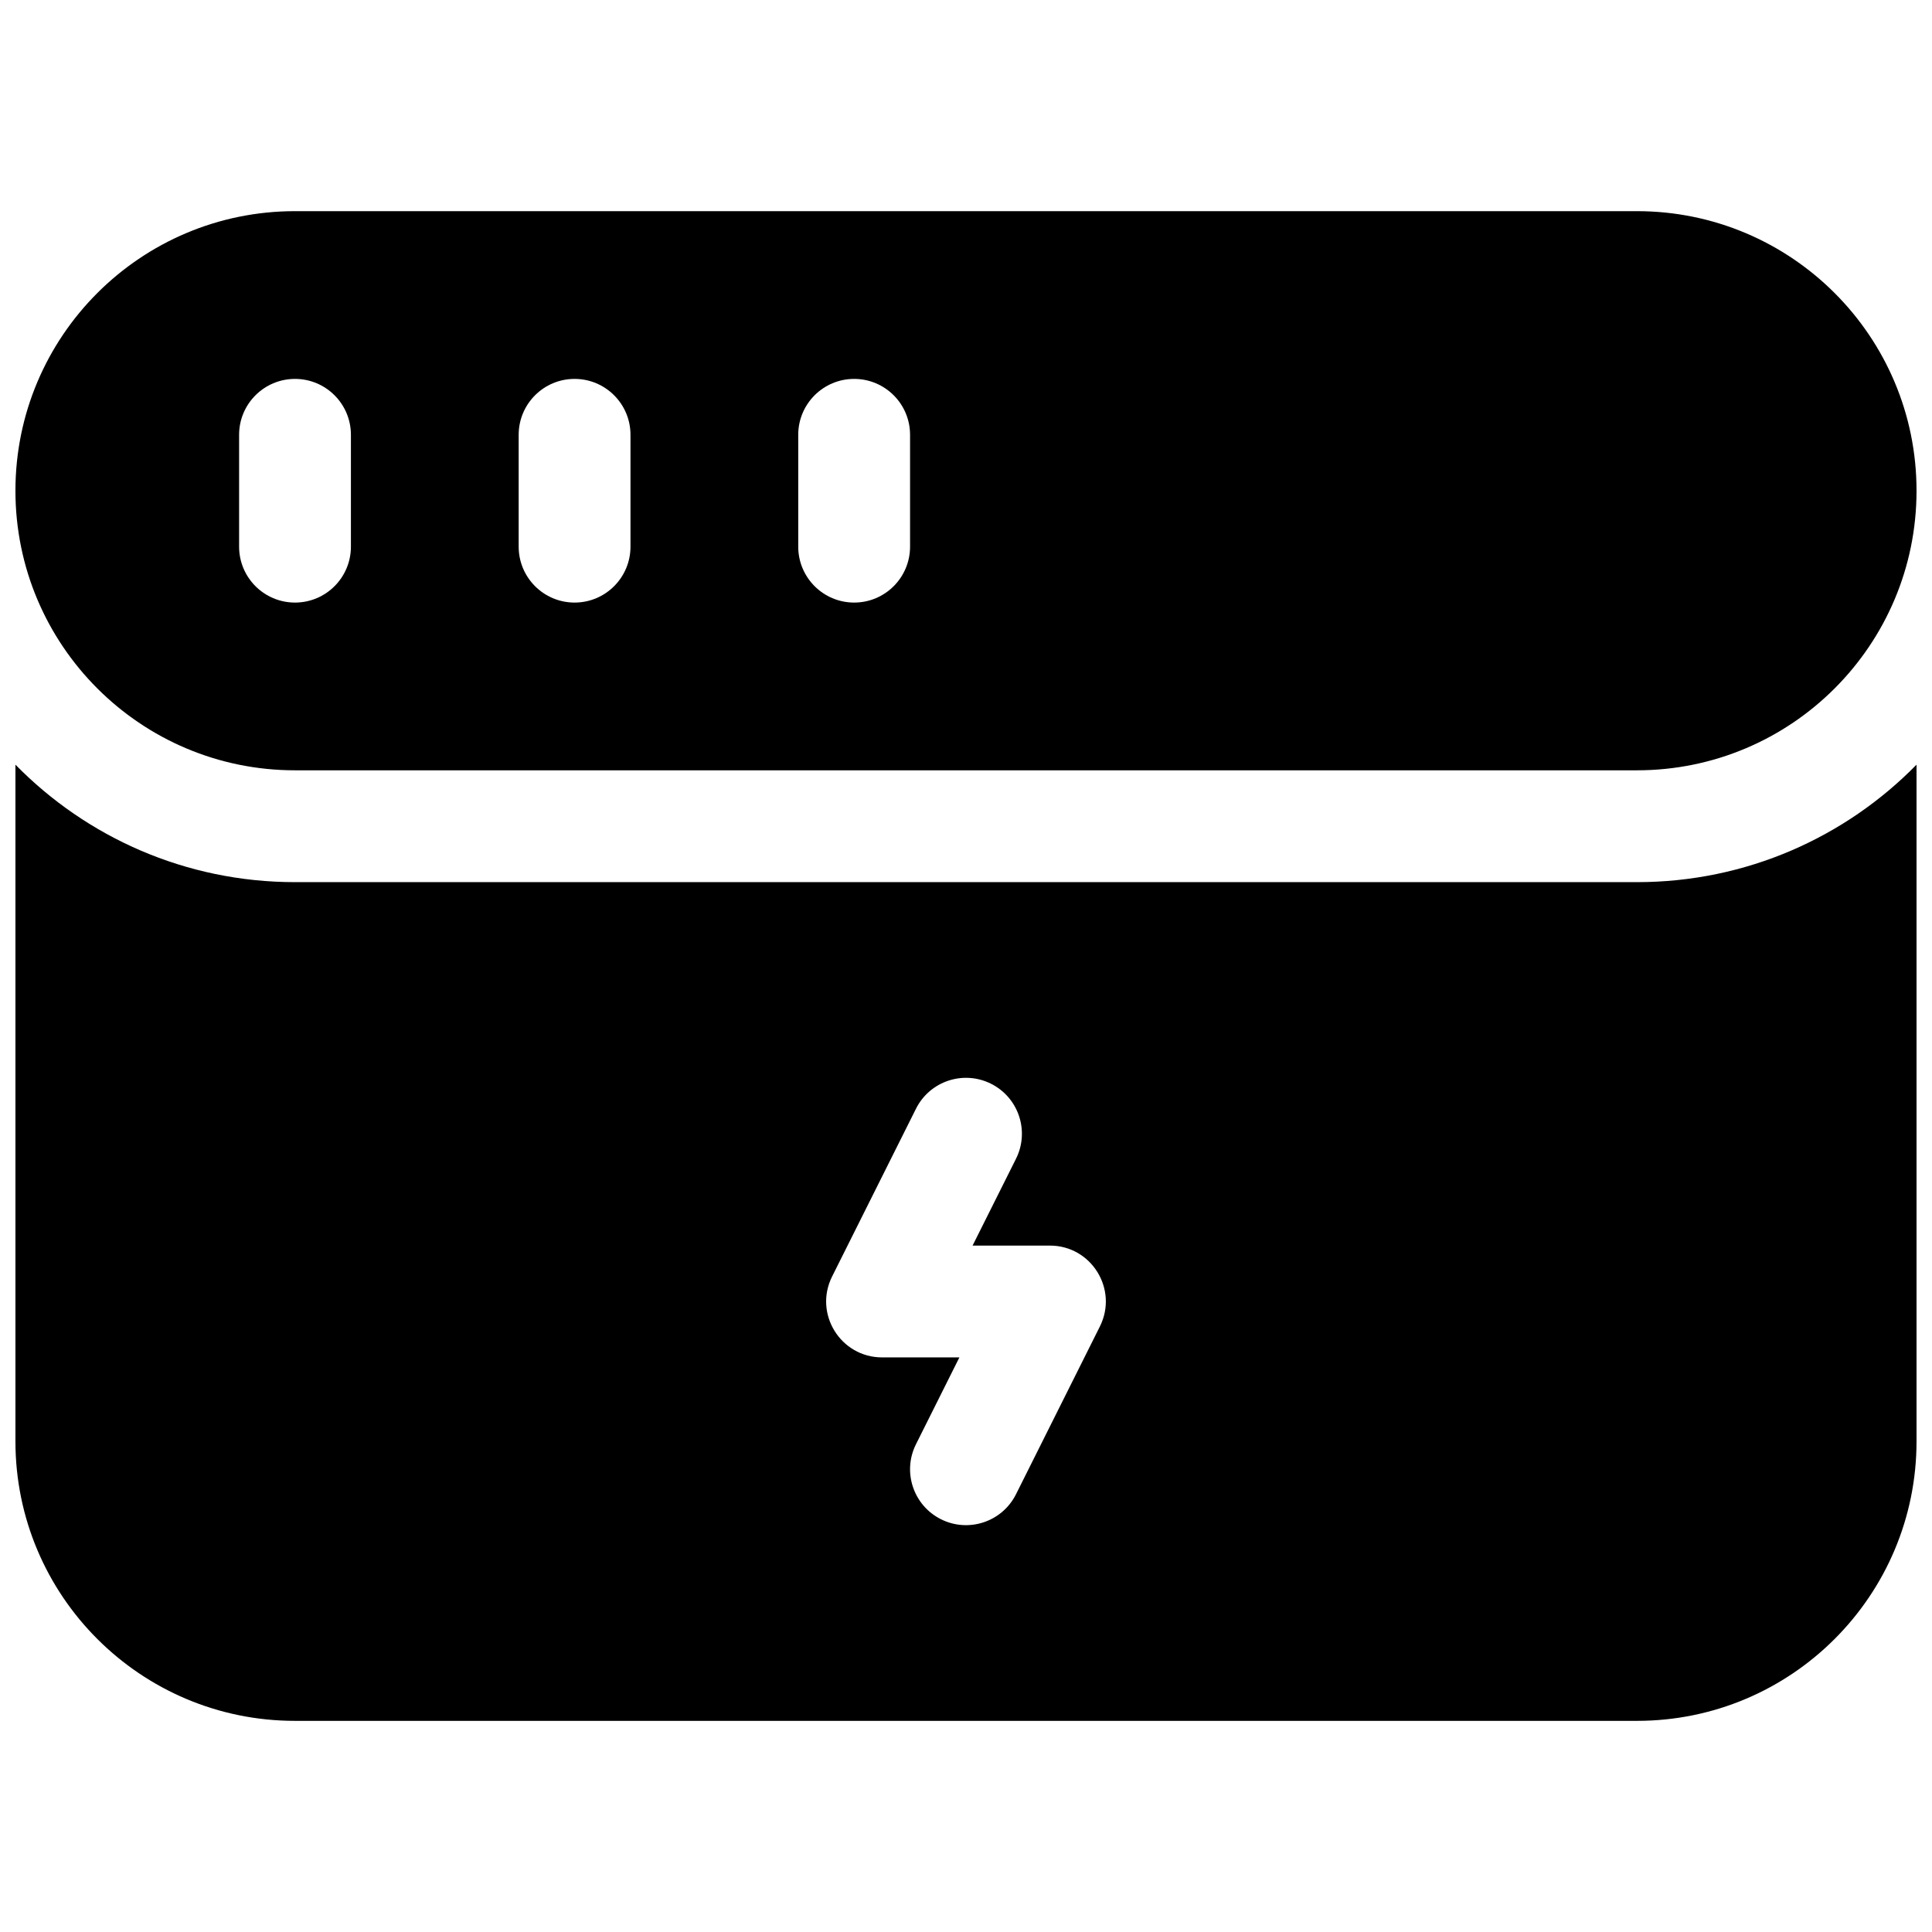 <?xml version="1.0" encoding="UTF-8"?>
<!-- Uploaded to: ICON Repo, www.svgrepo.com, Generator: ICON Repo Mixer Tools -->
<svg width="800px" height="800px" version="1.1" viewBox="144 144 512 512" xmlns="http://www.w3.org/2000/svg">
 <defs>
  <clipPath id="a">
   <path d="m148.09 199h503.81v402h-503.81z"/>
  </clipPath>
 </defs>
 <g clip-path="url(#a)">
  <path d="m222.18 199.96h355.63c40.918 0 74.09 33.172 74.09 74.09s-33.172 74.09-74.09 74.09h-355.63c-40.918 0-74.09-33.172-74.09-74.09s33.172-74.09 74.09-74.09zm-14.816 59.27v29.637c0 8.184 6.633 14.82 14.816 14.82s14.816-6.637 14.816-14.82v-29.637c0-8.184-6.633-14.816-14.816-14.816s-14.816 6.633-14.816 14.816zm74.09 0v29.637c0 8.184 6.633 14.82 14.816 14.82 8.184 0 14.816-6.637 14.816-14.82v-29.637c0-8.184-6.633-14.816-14.816-14.816-8.184 0-14.816 6.633-14.816 14.816zm74.086 0v29.637c0 8.184 6.637 14.82 14.82 14.82 8.184 0 14.816-6.637 14.816-14.82v-29.637c0-8.184-6.633-14.816-14.816-14.816-8.184 0-14.82 6.633-14.82 14.816zm296.36 87.414v179.31c0 40.922-33.172 74.09-74.09 74.09h-355.63c-40.918 0-74.09-33.168-74.09-74.09v-179.31c18.828 19.211 45.066 31.133 74.09 31.133h355.63c29.023 0 55.266-11.922 74.09-31.133zm-274.13 157.08h20.477l-11.504 23.012c-3.66 7.32-0.695 16.219 6.625 19.879 7.32 3.66 16.223 0.691 19.883-6.625l22.227-44.457c4.926-9.852-2.238-21.441-13.254-21.441h-20.48l11.508-23.012c3.656-7.32 0.691-16.219-6.629-19.879-7.32-3.66-16.219-0.695-19.879 6.625l-22.227 44.457c-4.926 9.852 2.238 21.441 13.254 21.441z"/>
 </g>
</svg>